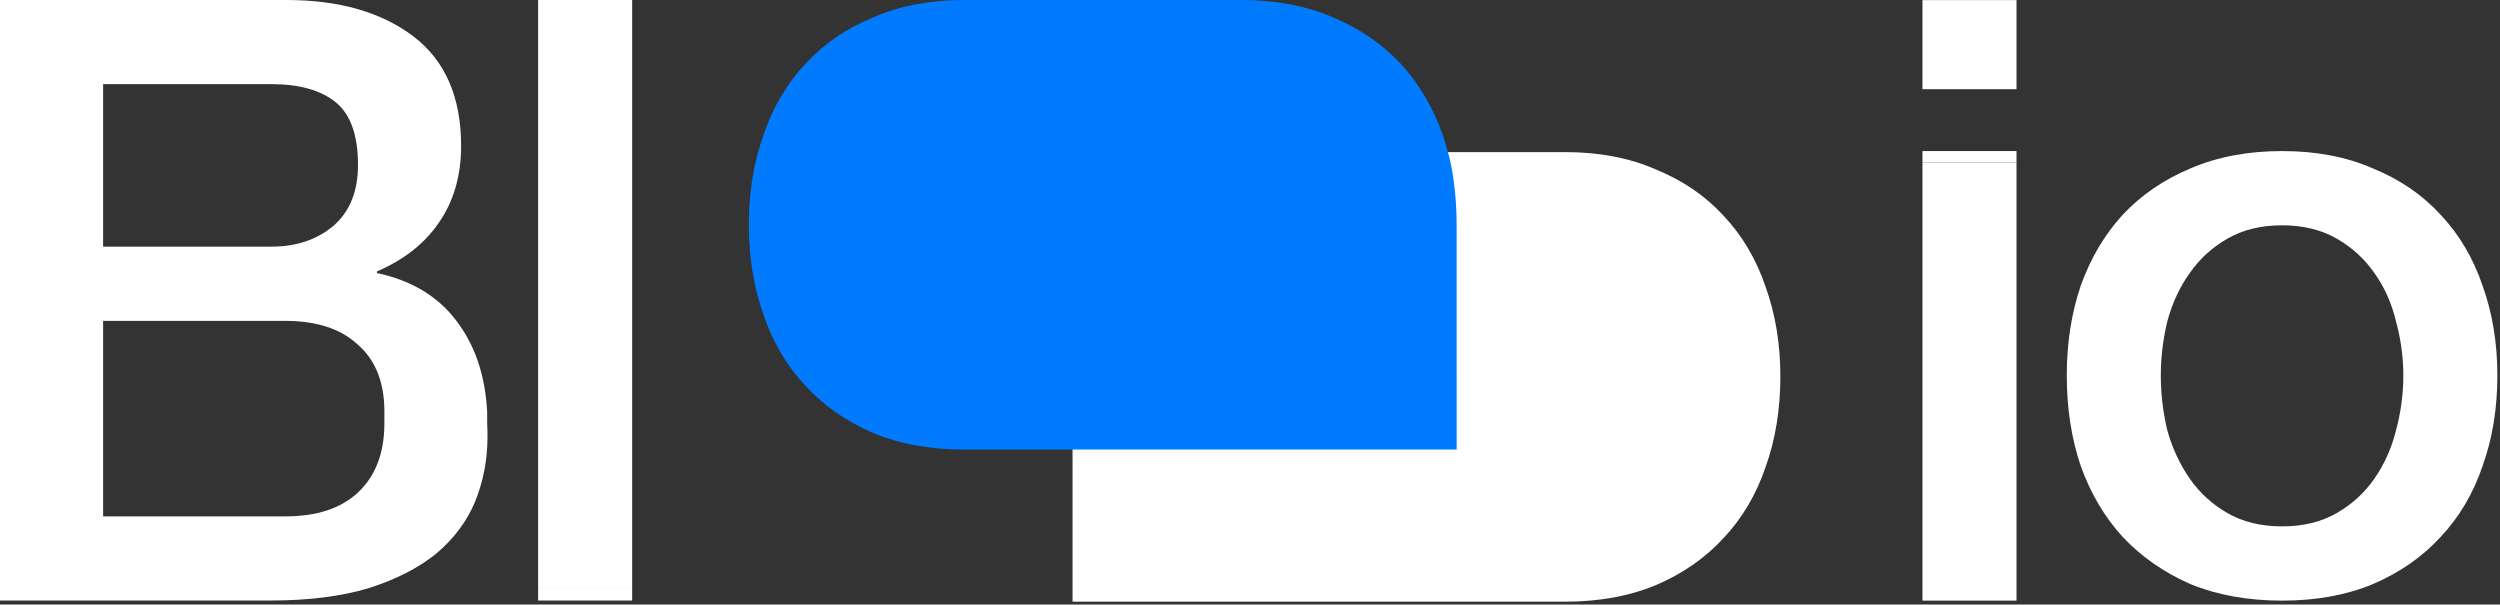 <svg width="641" height="155" viewBox="0 0 641 155" fill="none" xmlns="http://www.w3.org/2000/svg">
<rect x="0" y="0" width="641" height="155" fill="#333333" stroke="none"/>
<path d="M26.439 63.239H69.585C75.93 63.239 81.218 61.476 85.448 57.951C89.678 54.285 91.793 49.068 91.793 42.3C91.793 34.686 89.889 29.328 86.082 26.226C82.275 23.124 76.776 21.573 69.585 21.573H26.439V63.239ZM0.001 0H73.392C86.928 0 97.785 3.102 105.963 9.306C114.141 15.51 118.23 24.887 118.23 37.436C118.23 45.05 116.327 51.606 112.52 57.105C108.854 62.463 103.566 66.623 96.657 69.584V70.007C105.963 71.981 113.013 76.422 117.807 83.331C122.066 89.343 124.433 96.746 124.908 105.539C124.911 105.59 124.913 108.601 124.915 108.652C124.97 109.709 124.997 110.787 124.997 111.884C124.997 117.806 123.94 123.376 121.825 128.593C119.71 133.669 116.396 138.11 111.884 141.917C107.372 145.583 101.591 148.544 94.541 150.8C87.491 152.915 79.101 153.973 69.372 153.973H0V108.652L0.001 105.539V0ZM26.438 132.4H73.179C81.216 132.4 87.42 130.355 91.791 126.266C96.273 122.064 98.529 116.193 98.559 108.652C98.559 108.602 98.561 105.59 98.561 105.539C98.561 98.066 96.305 92.355 91.793 88.407C87.422 84.318 81.218 82.274 73.18 82.274H26.439V105.539L26.438 108.652V132.4Z" fill="white"/>
<path d="M137.978 0H162.089V134.938V151.012H137.978V134.938V0Z" fill="white"/>
<path d="M585.124 154C576.382 154 568.556 152.59 561.647 149.77C554.879 146.809 549.098 142.79 544.304 137.714C539.651 132.638 536.056 126.575 533.518 119.525C531.121 112.475 529.922 104.72 529.922 96.26C529.922 87.941 531.121 80.256 533.518 73.206C536.056 66.156 539.651 60.093 544.304 55.017C549.098 49.941 554.879 45.993 561.647 43.173C568.556 40.212 576.382 38.732 585.124 38.732C593.866 38.732 601.621 40.212 608.389 43.173C615.298 45.993 621.079 49.941 625.732 55.017C630.526 60.093 634.121 66.156 636.518 73.206C639.057 80.256 640.326 87.941 640.326 96.26C640.326 104.72 639.057 112.475 636.518 119.525C634.121 126.575 630.526 132.638 625.732 137.714C621.079 142.79 615.298 146.809 608.389 149.77C601.621 152.59 593.866 154 585.124 154ZM585.124 134.965C590.482 134.965 595.135 133.837 599.083 131.581C603.031 129.325 606.274 126.363 608.812 122.697C611.35 119.031 613.183 114.942 614.311 110.43C615.58 105.777 616.214 101.054 616.214 96.26C616.214 91.607 615.58 86.954 614.311 82.301C613.183 77.648 611.35 73.559 608.812 70.034C606.274 66.368 603.031 63.407 599.083 61.151C595.135 58.895 590.482 57.767 585.124 57.767C579.766 57.767 575.113 58.895 571.165 61.151C567.217 63.407 563.974 66.368 561.436 70.034C558.898 73.559 556.994 77.648 555.725 82.301C554.597 86.954 554.033 91.607 554.033 96.26C554.033 101.054 554.597 105.777 555.725 110.43C556.994 114.942 558.898 119.031 561.436 122.697C563.974 126.363 567.217 129.325 571.165 131.581C575.113 133.837 579.766 134.965 585.124 134.965Z" fill="white"/>
<path d="M492.922 0.027H517.033V22.869H492.922V0.027ZM492.922 41.693H517.033V57.767V153.999H492.922V57.767V41.693Z" fill="white"/>
<path d="M492.922 41.693H517.033V38.732H492.922V41.693Z" fill="white"/>
<path d="M162.089 151.012H137.978V153.973H162.089V151.012Z" fill="white"/>
<path fill-rule="evenodd" clip-rule="evenodd" d="M275.001 96.762C275.001 96.853 275.001 96.944 275.002 97.035L275 96.528C275 96.606 275.001 96.684 275.001 96.762Z" fill="white"/>
<path d="M278.595 73.475C278.092 74.955 277.642 76.464 277.244 78C277.244 78 275.001 85 275.001 97.035C275.001 109.07 275 135.233 275 135.233V154.268H299.111L330.202 154.268L343.24 154.268L345.486 154.268L401.393 154.268C410.091 154.256 417.81 152.846 424.55 150.038C431.459 147.077 437.24 143.058 441.893 137.982C446.687 132.906 450.282 126.843 452.679 119.793C455.217 112.743 456.486 104.988 456.486 96.528C456.486 88.209 455.217 80.525 452.679 73.475C450.282 66.425 446.687 60.362 441.893 55.286C437.24 50.209 431.459 46.261 424.55 43.441C417.81 40.493 410.091 39.012 401.393 39L330.202 39C321.46 39 313.634 40.48 306.725 43.441C299.957 46.261 294.176 50.209 289.382 55.286C284.729 60.362 281.133 66.425 278.595 73.475Z" fill="white"/>
<path fill-rule="evenodd" clip-rule="evenodd" d="M373.486 57.762C373.485 57.853 373.485 57.944 373.484 58.035L373.486 57.528C373.486 57.606 373.486 57.684 373.486 57.762Z" fill="#007AFF"/>
<path d="M369.891 34.475C370.394 35.955 370.845 37.464 371.242 39C371.242 39 373.485 46 373.485 58.035C373.485 70.07 373.486 96.233 373.486 96.233V115.268H349.375L318.285 115.268L305.246 115.268L303 115.268L247.093 115.268C238.395 115.256 230.677 113.846 223.937 111.038C217.028 108.077 211.247 104.058 206.594 98.983C201.8 93.906 198.204 87.843 195.807 80.793C193.269 73.743 192 65.988 192 57.528C192 49.209 193.269 41.525 195.807 34.475C198.204 27.425 201.8 21.362 206.594 16.286C211.247 11.21 217.028 7.262 223.937 4.442C230.677 1.493 238.395 0.012 247.093 6.10352e-05L318.285 0C327.027 0 334.852 1.48 341.761 4.442C348.529 7.262 354.31 11.21 359.104 16.286C363.758 21.362 367.353 27.425 369.891 34.475Z" fill="#007AFF"/>
</svg>
